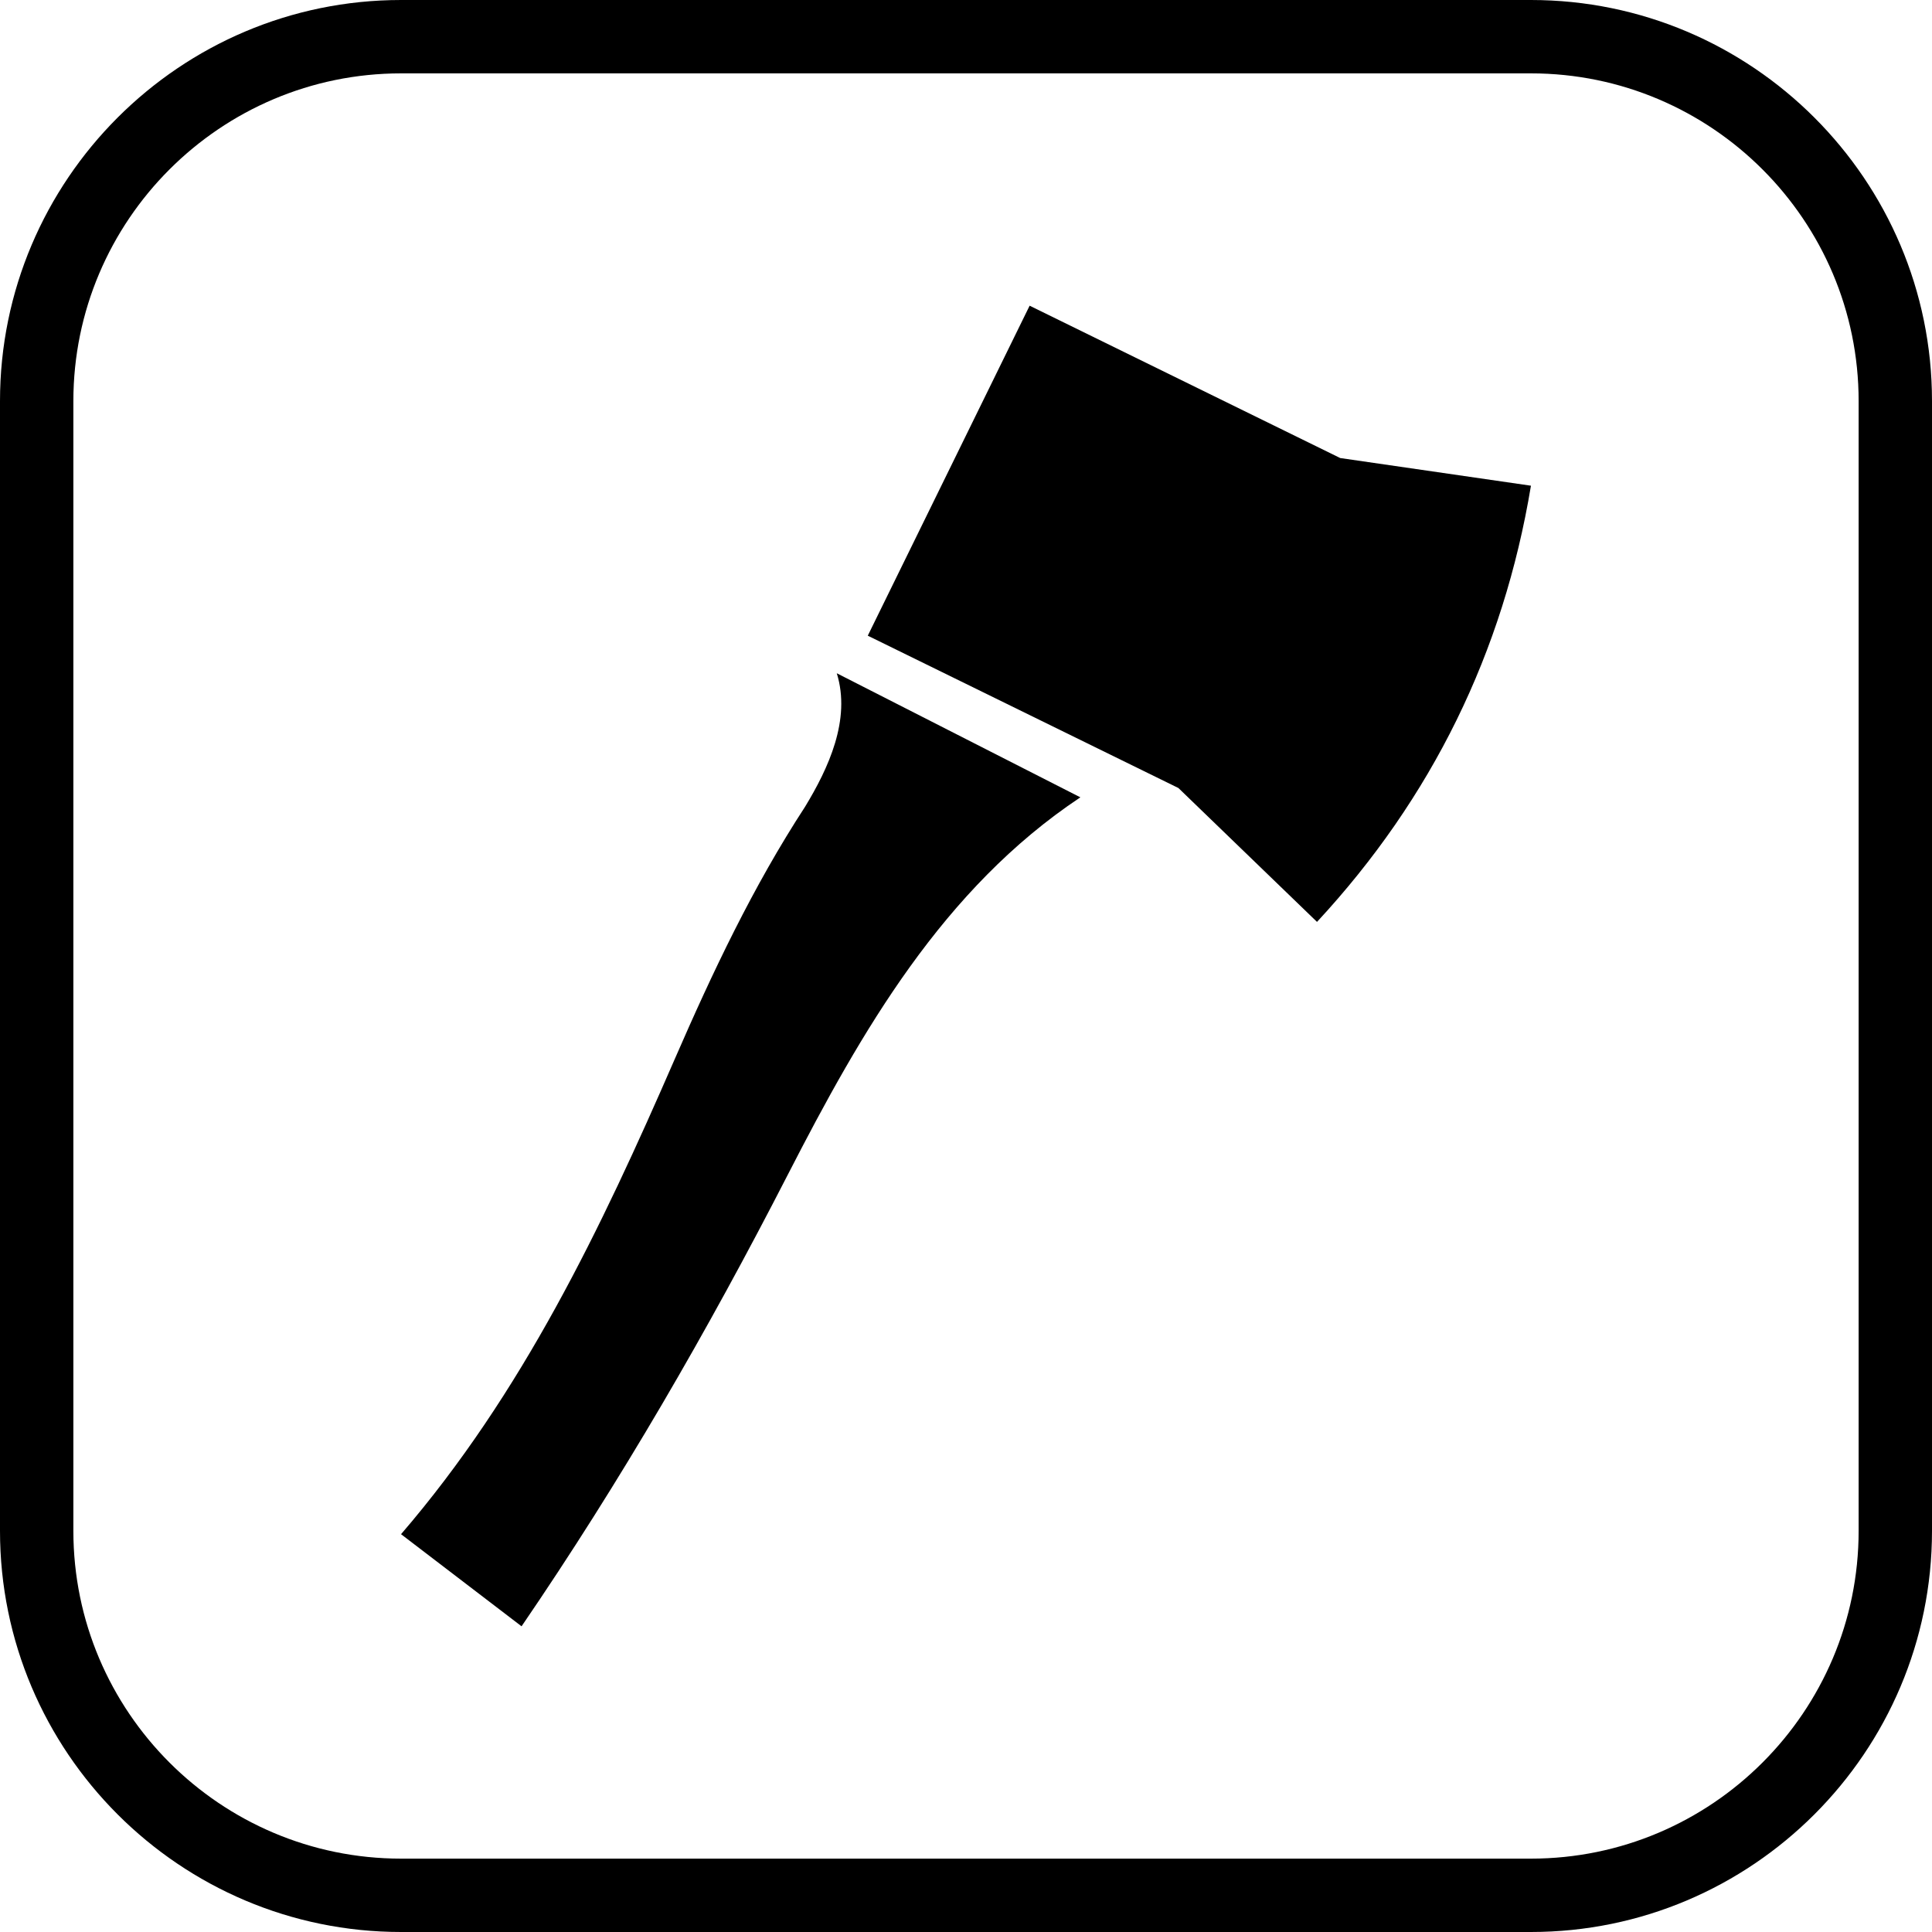 <?xml version="1.0" encoding="iso-8859-1"?>
<!-- Uploaded to: SVG Repo, www.svgrepo.com, Generator: SVG Repo Mixer Tools -->
<!DOCTYPE svg PUBLIC "-//W3C//DTD SVG 1.1//EN" "http://www.w3.org/Graphics/SVG/1.1/DTD/svg11.dtd">
<svg fill="#000000" height="800px" width="800px" version="1.1" id="Capa_1" xmlns="http://www.w3.org/2000/svg" xmlns:xlink="http://www.w3.org/1999/xlink" 
	 viewBox="0 0 395 395" xml:space="preserve">
<g>
	<g>
		<path d="M313.002,395H82c-45.215,0-82-36.789-82-82.009V81.998C0,36.784,36.785,0,82,0h231.002C358.216,0,395,36.784,395,81.998
			v230.993C395,358.211,358.216,395,313.002,395z M82,15c-36.944,0-67,30.056-67,66.998v230.993C15,349.94,45.056,380,82,380
			h231.002C349.944,380,380,349.94,380,312.991V81.998C380,45.056,349.944,15,313.002,15H82z"/>
	</g>
	<g>
		<g>
			<path d="M164.605,164.927c-10.645,16.319-18.925,33.843-26.682,51.672c-15.067,34.623-31.103,68.226-55.929,97.069
				c8.211,6.276,16.428,12.554,24.64,18.832c20.314-29.724,38.005-60.325,54.442-92.347c15.062-29.342,31.71-58.43,59.807-77.137
				c-16.599-8.457-33.203-16.913-49.803-25.369C174.035,147.149,169.326,157.153,164.605,164.927z"/>
		</g>
		<g>
			<path d="M274.01,93.647L210.509,62.5l-33.091,67.466l63.507,31.143c9.449,9.126,18.894,18.248,28.339,27.373
				c23.488-25.331,38.091-55.104,43.741-89.18C300.005,97.417,287.009,95.53,274.01,93.647z"/>
		</g>
	</g>
</g>
</svg>